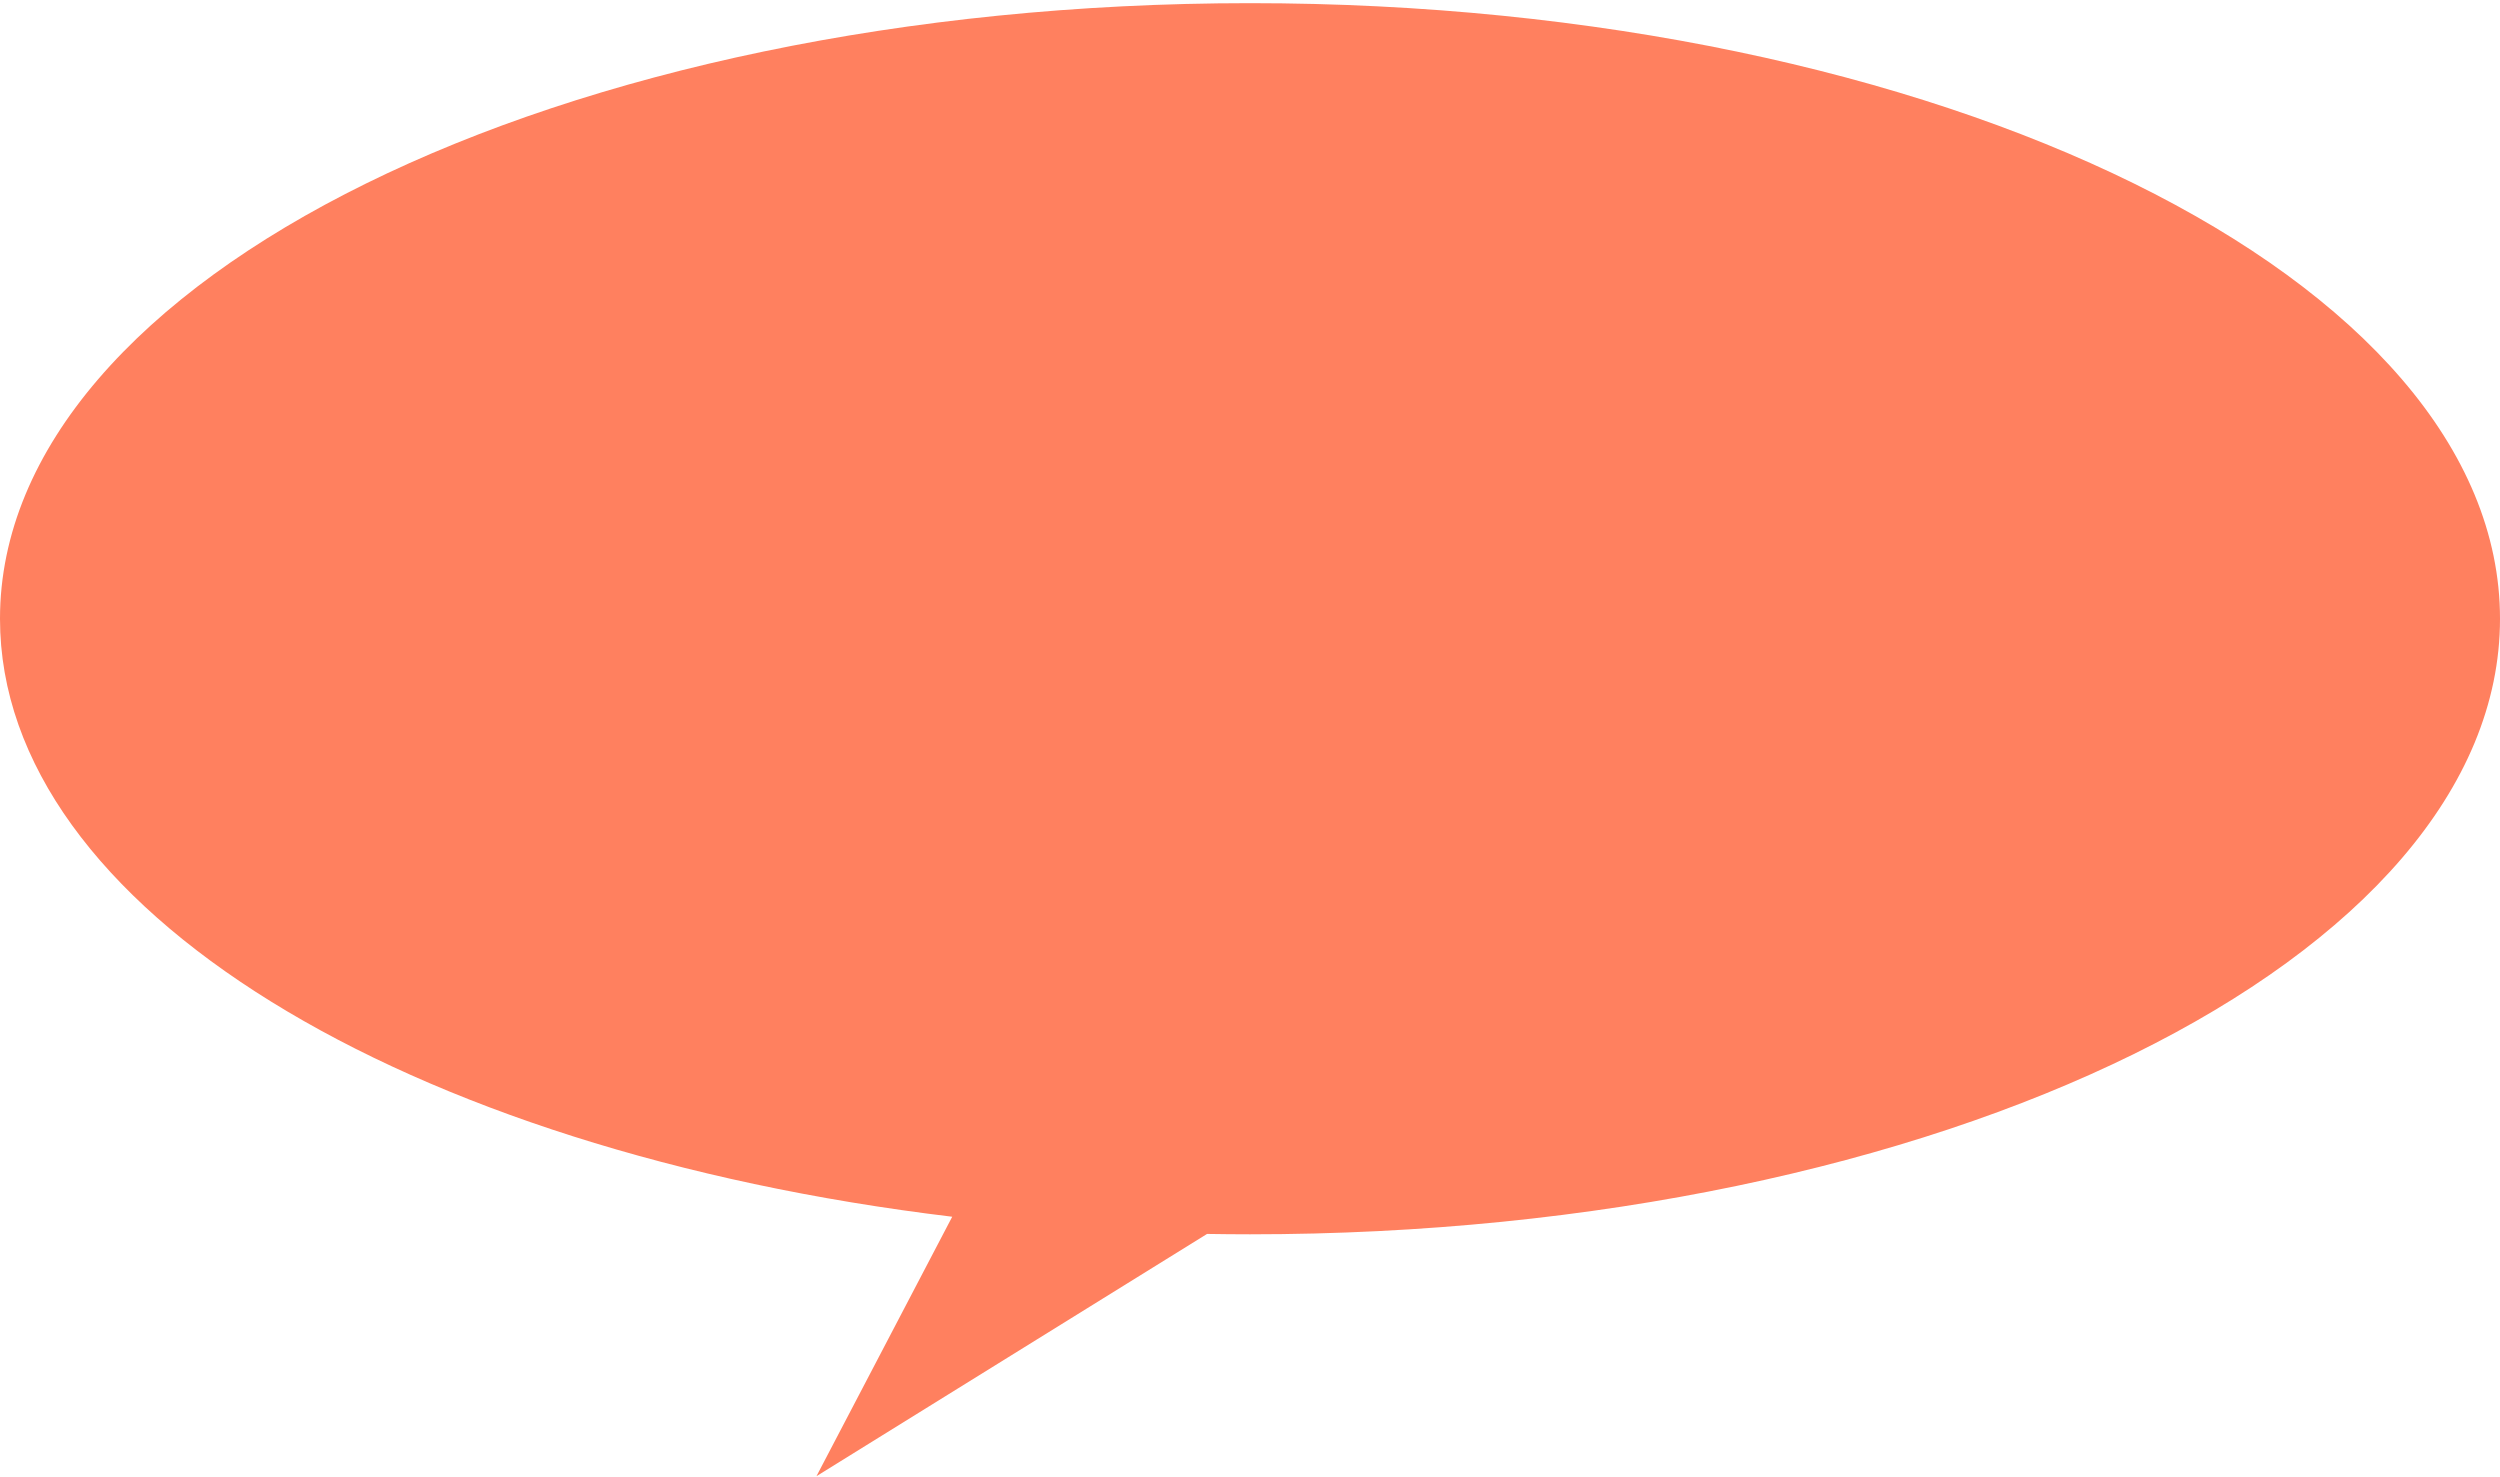 <svg width="667" height="394" viewBox="0 0 667 394" fill="none" xmlns="http://www.w3.org/2000/svg">
<path d="M333.5 0.845C149.325 0.845 0 74.371 0 165.088C0 242.304 108.221 307.076 254.052 324.626L217.832 393.845L322.042 329.212C325.855 329.272 329.668 329.312 333.5 329.312C517.694 329.312 667 255.785 667 165.088C667 74.371 517.694 0.845 333.5 0.845Z" fill="#FF805F"/>
</svg>

